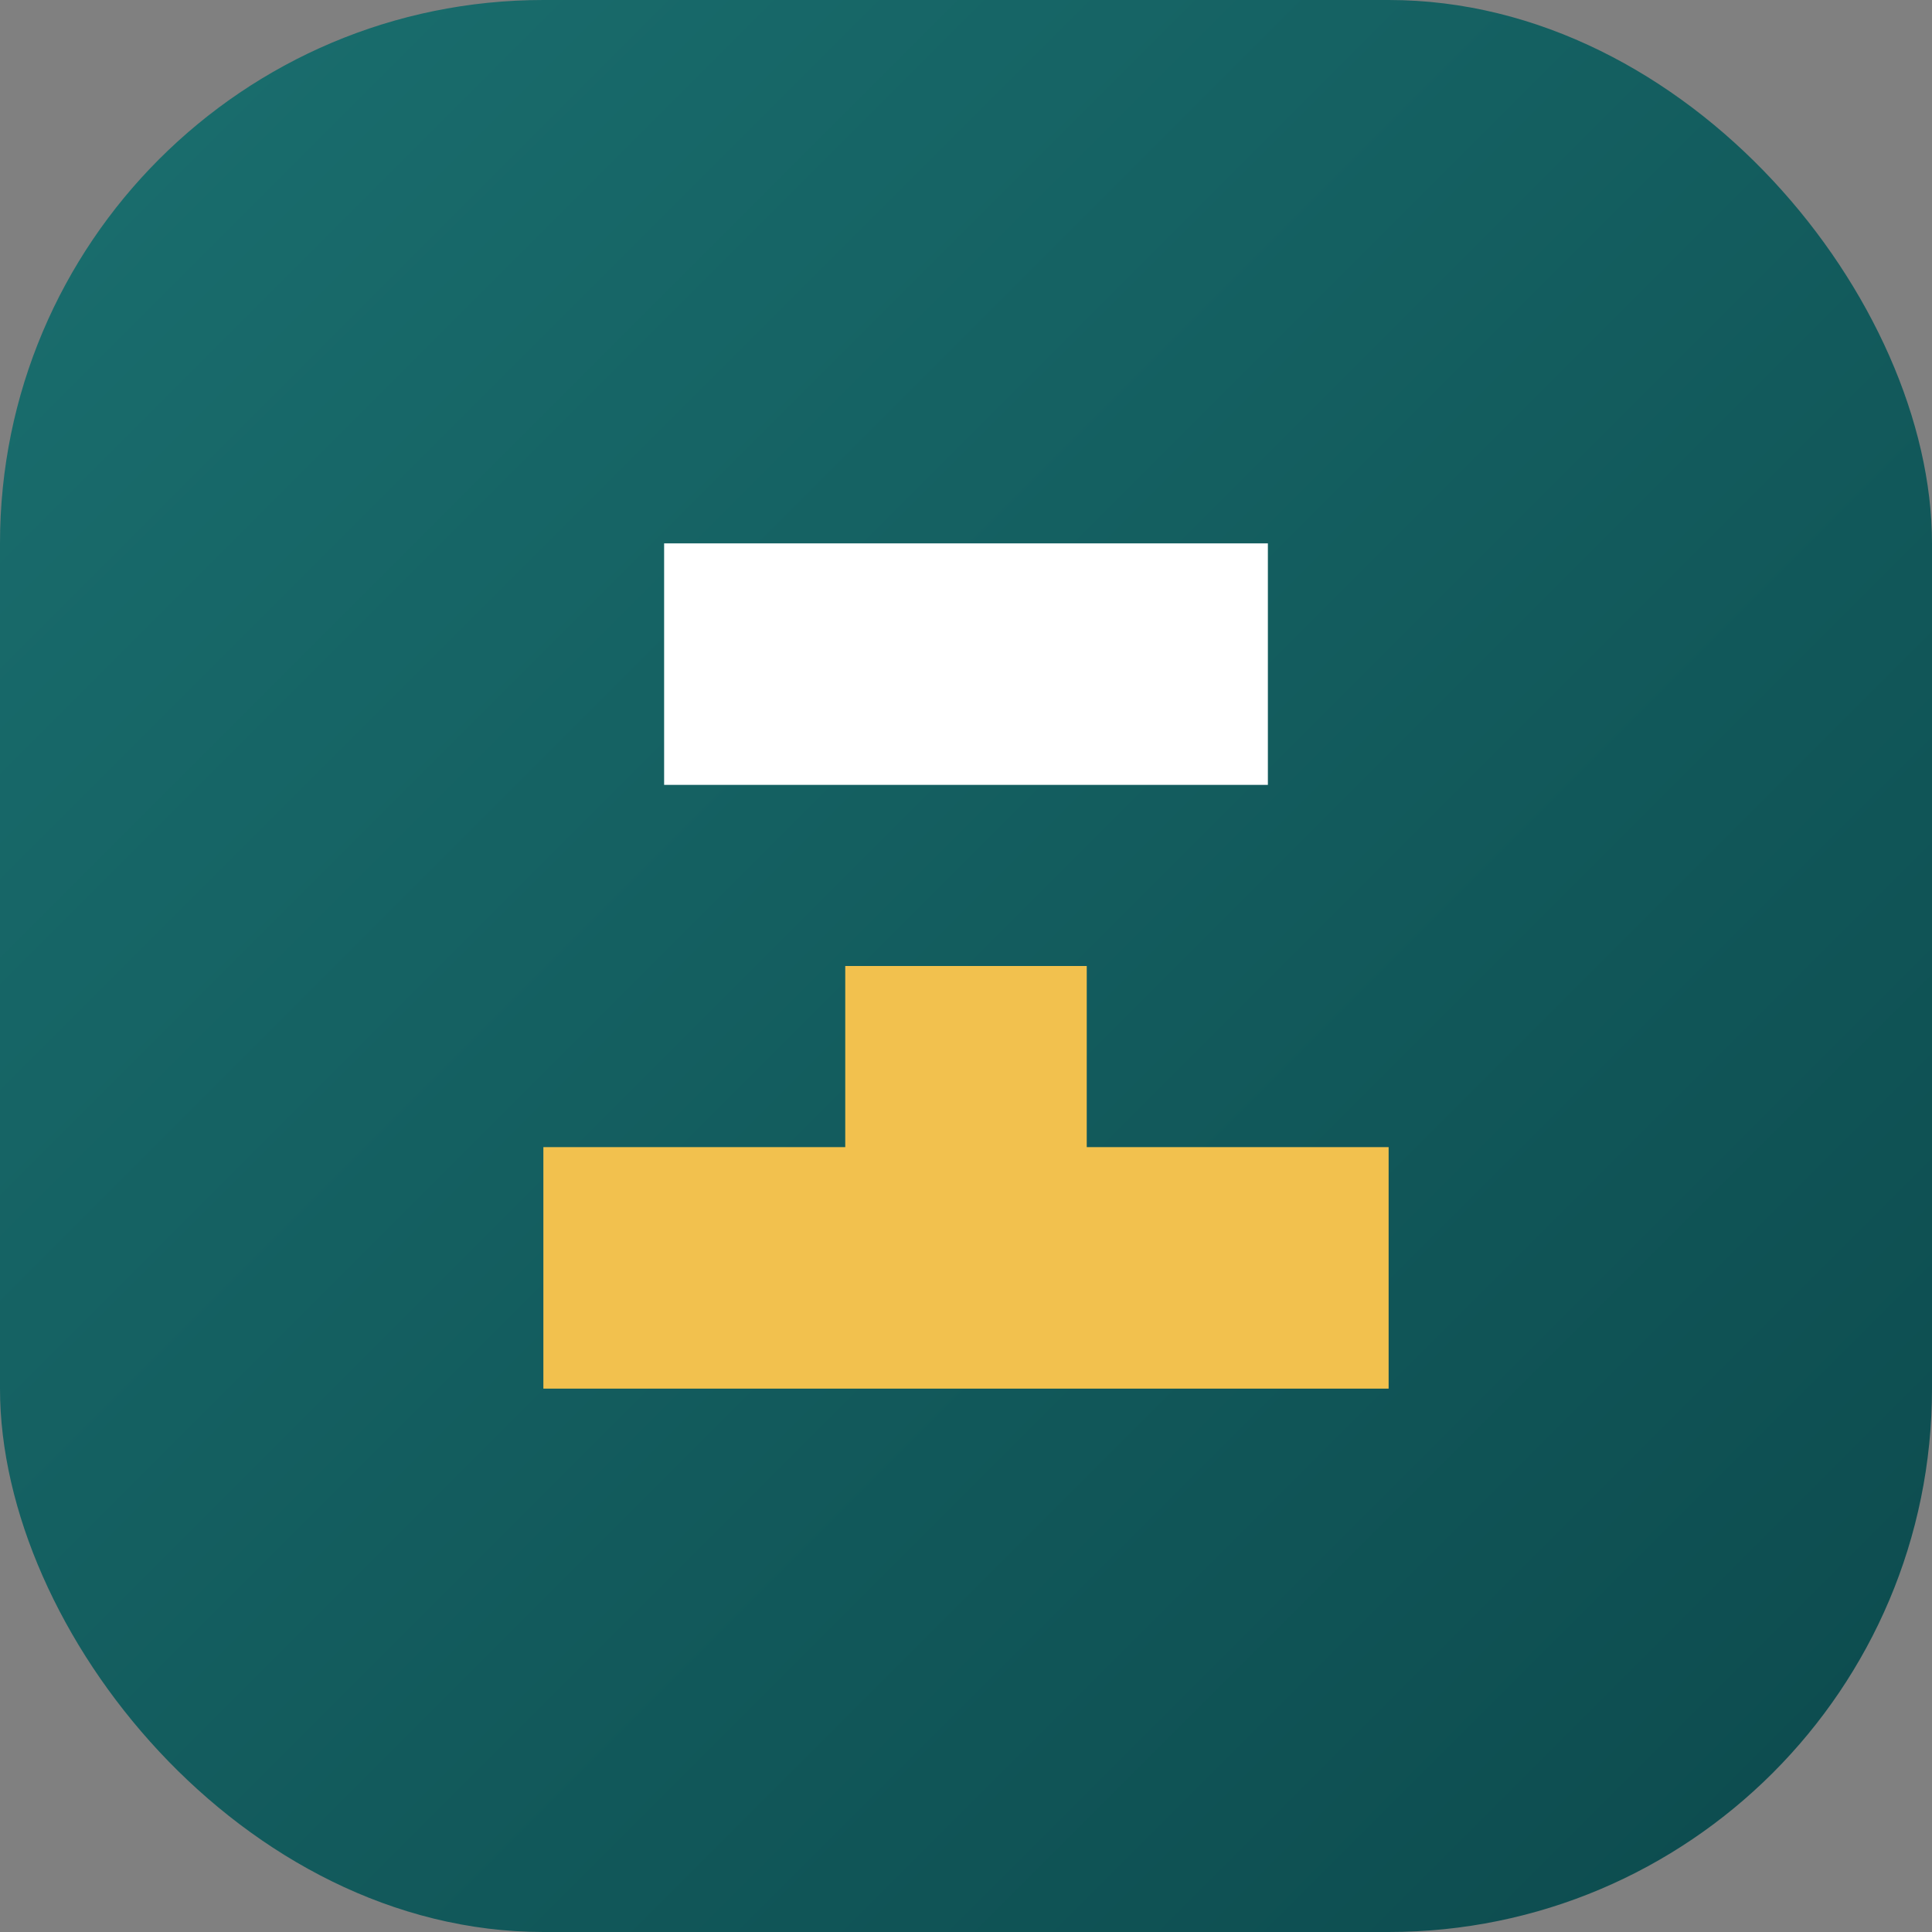 <svg xmlns="http://www.w3.org/2000/svg" viewBox="0 0 64 64">
  <rect x="0" y="0" width="64" height="64" fill="#808080" stroke="none"/>
  <defs>
    <linearGradient id="g" x1="0" y1="0" x2="1" y2="1">
      <stop offset="0" stop-color="#1a6f6f" />
      <stop offset="1" stop-color="#0c4a4d" />
    </linearGradient>
  </defs>
  <rect width="64" height="64" rx="18" fill="url(#g)" />
  <path d="M18 38h10v-6h8v6h10v8H18z" fill="#f2c14e" />
  <path d="M22 18h20v8H22z" fill="#ffffff" />
</svg>

